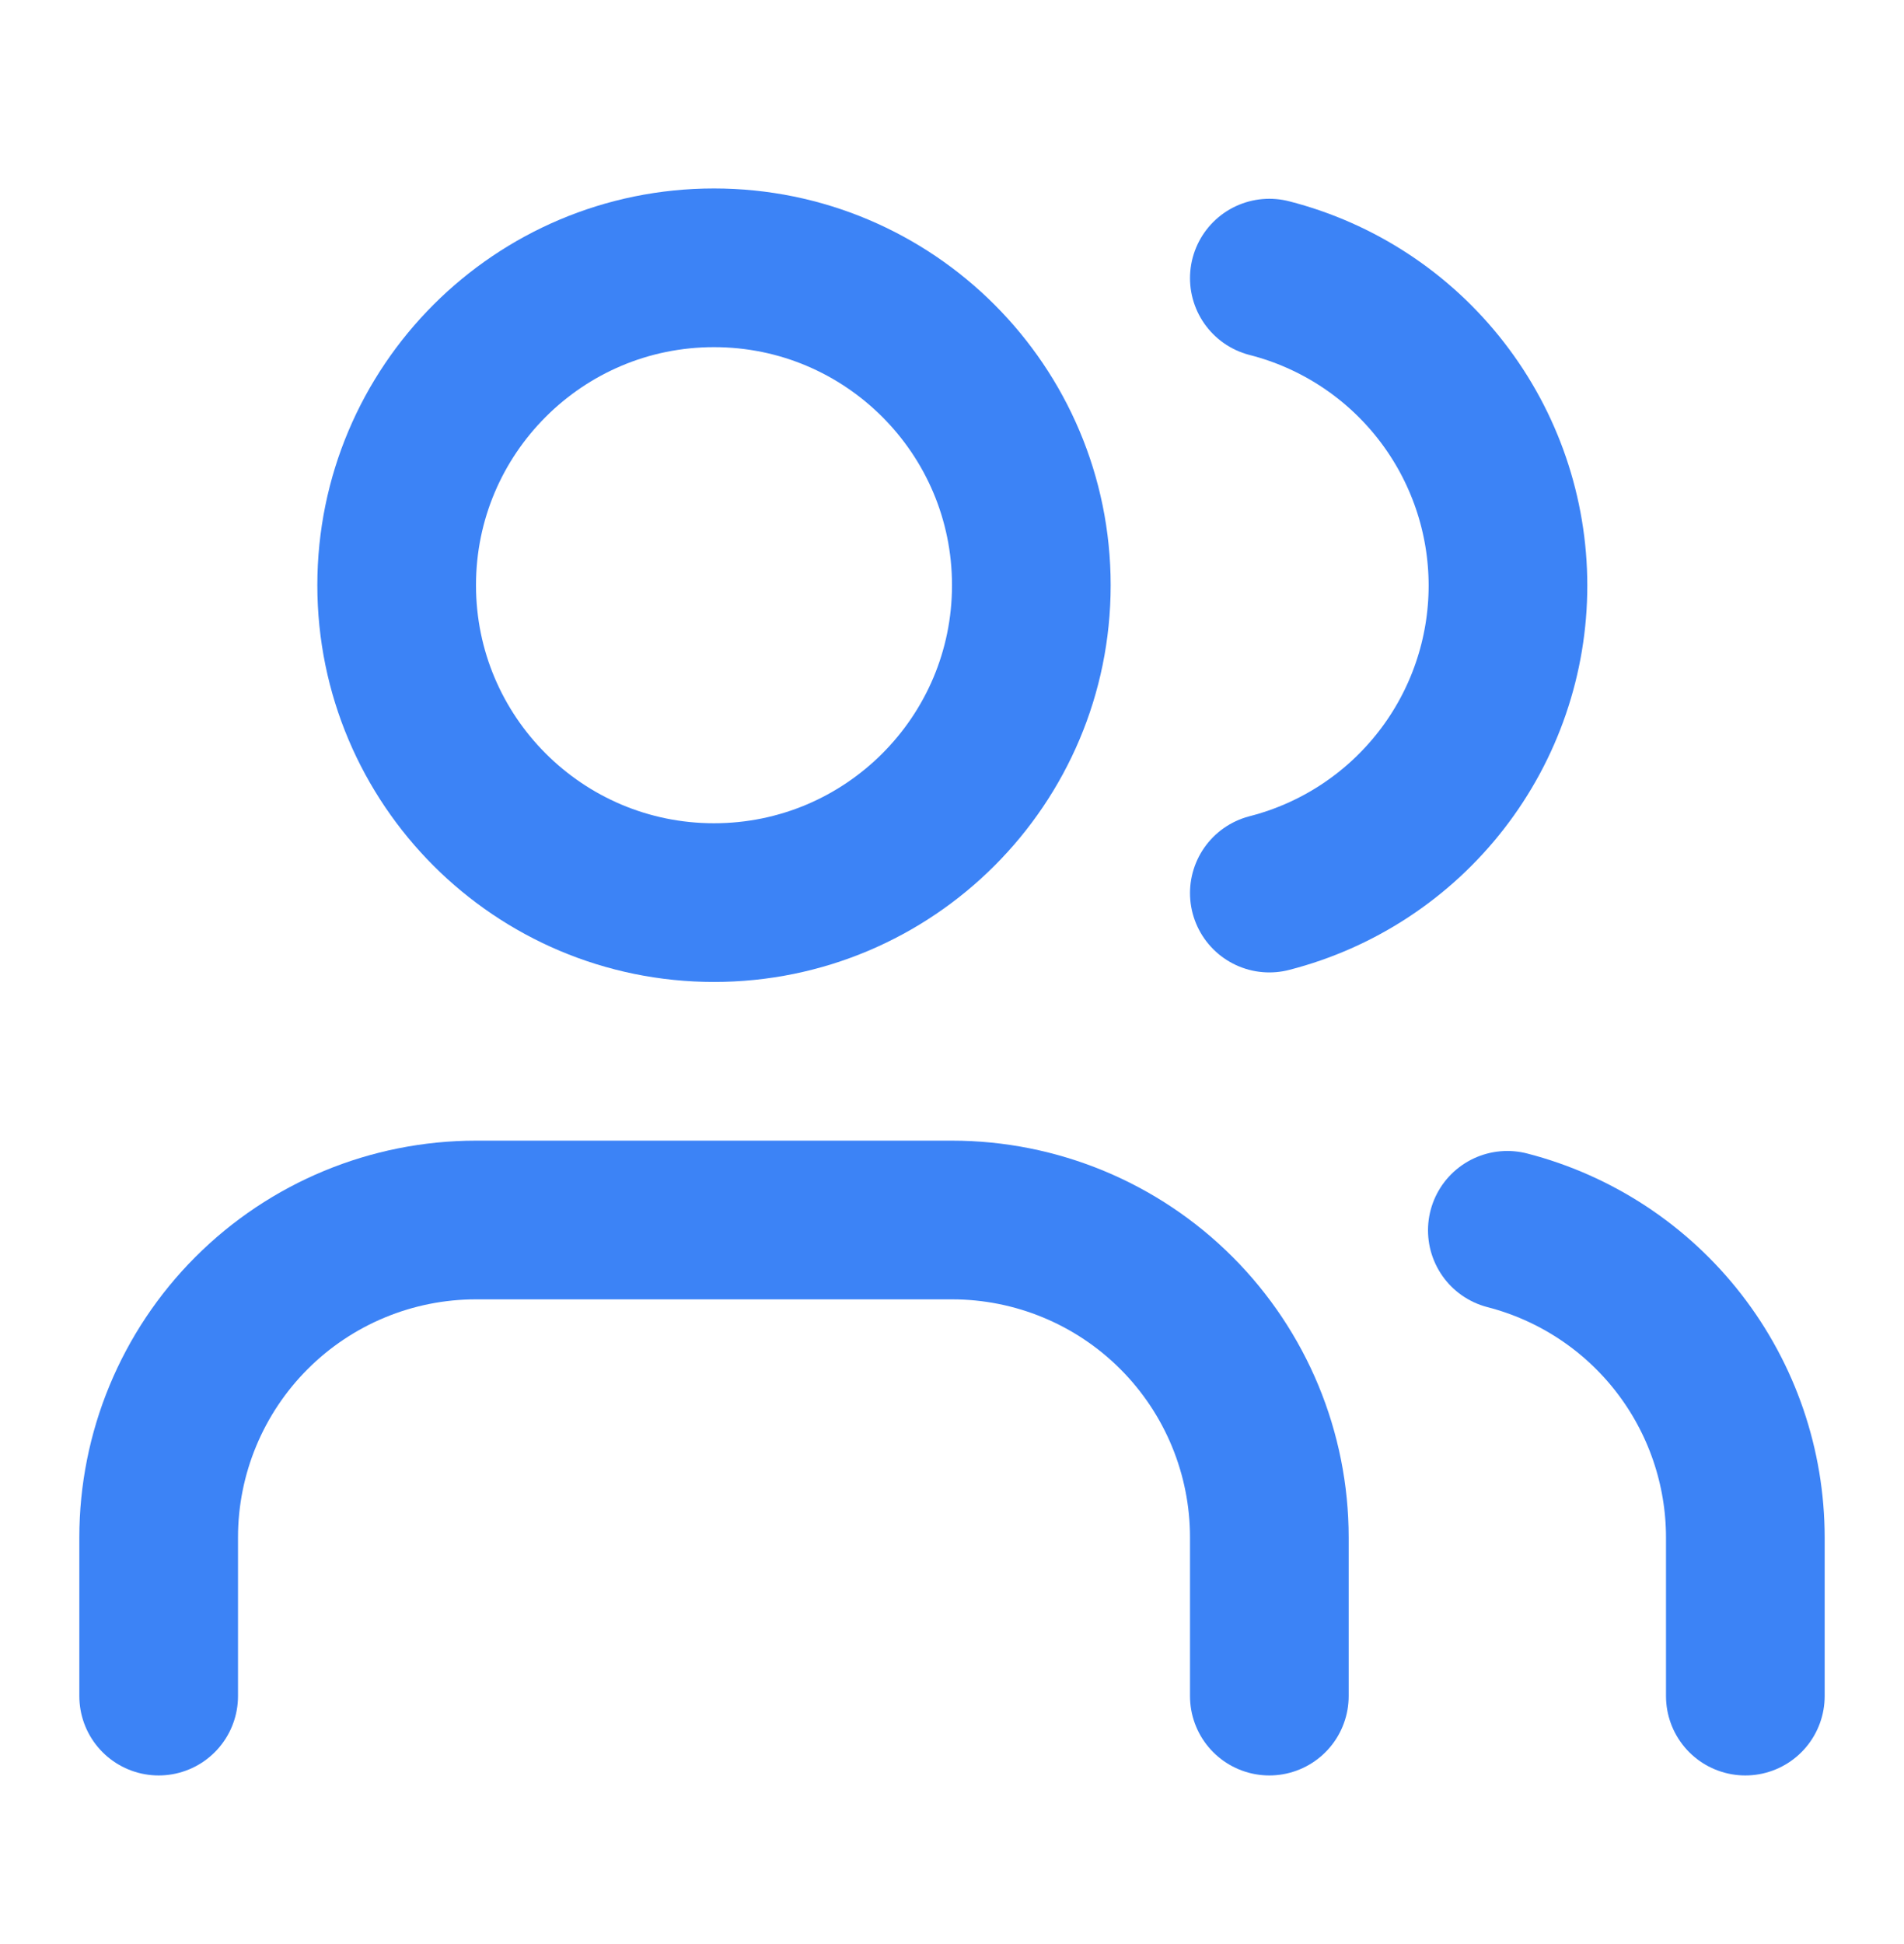 <svg xmlns="http://www.w3.org/2000/svg" width="48" height="49" viewBox="0 0 48 49" fill="none"><path d="M32 42.75V38.75C32 36.628 31.157 34.593 29.657 33.093C28.157 31.593 26.122 30.75 24 30.75H12C9.878 30.75 7.843 31.593 6.343 33.093C4.843 34.593 4 36.628 4 38.75V42.75" stroke="#3C83F6" stroke-width="4" stroke-linecap="round" stroke-linejoin="round"></path><path d="M18 22.75C22.418 22.75 26 19.168 26 14.75C26 10.332 22.418 6.75 18 6.75C13.582 6.75 10 10.332 10 14.75C10 19.168 13.582 22.75 18 22.75Z" stroke="#3C83F6" stroke-width="4" stroke-linecap="round" stroke-linejoin="round"></path><path d="M44 42.75V38.75C43.999 36.977 43.409 35.255 42.323 33.854C41.237 32.453 39.716 31.453 38 31.01" stroke="#3C83F6" stroke-width="4" stroke-linecap="round" stroke-linejoin="round"></path><path d="M32 7.01C33.721 7.45 35.246 8.451 36.335 9.854C37.425 11.258 38.016 12.983 38.016 14.76C38.016 16.536 37.425 18.262 36.335 19.665C35.246 21.068 33.721 22.069 32 22.51" stroke="#3C83F6" stroke-width="4" stroke-linecap="round" stroke-linejoin="round"></path></svg>